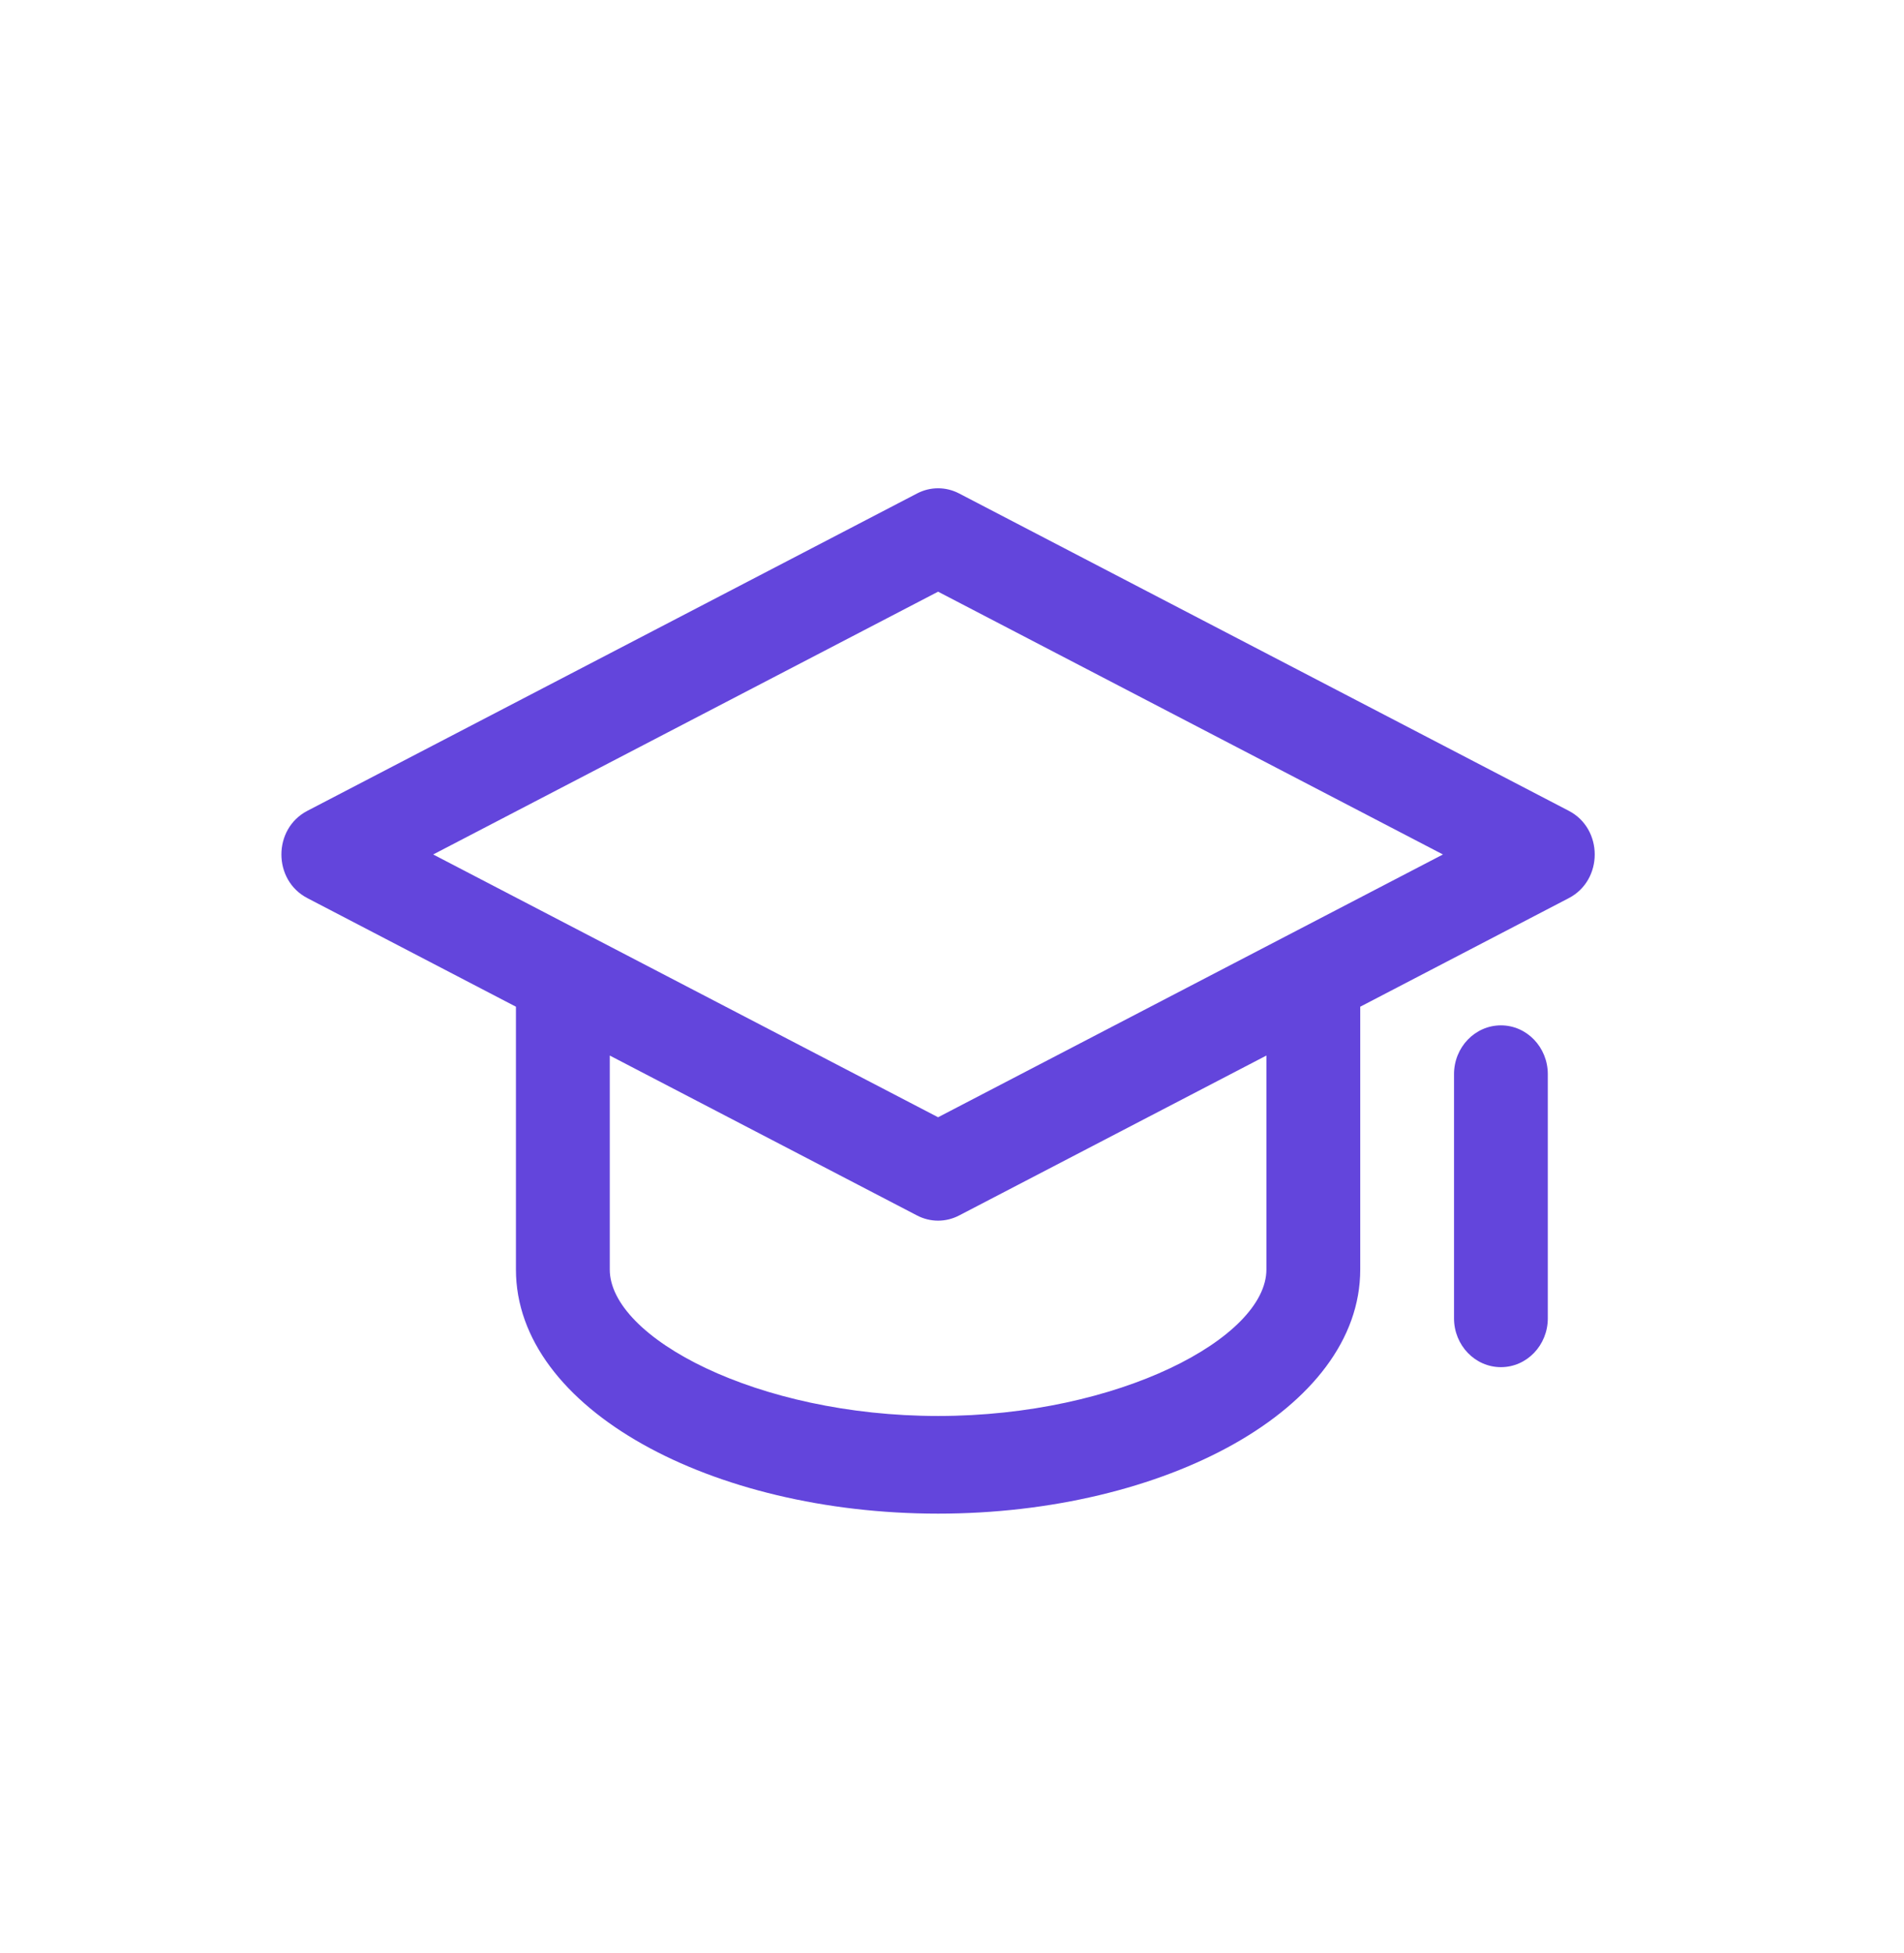 <?xml version="1.0" encoding="UTF-8"?> <svg xmlns="http://www.w3.org/2000/svg" width="39" height="40" viewBox="0 0 39 40" fill="none"><path fill-rule="evenodd" clip-rule="evenodd" d="M6.296 16.606L18.785 10.106C19.056 9.965 19.374 9.965 19.645 10.106L32.134 16.606C32.842 16.974 32.842 18.026 32.134 18.394L27.862 20.618V26C27.862 28.864 23.842 31 19.215 31C14.588 31 10.568 28.864 10.568 26V20.618L6.296 18.394C5.587 18.026 5.587 16.974 6.296 16.606ZM12.49 21.618V26C12.49 27.394 15.511 29 19.215 29C22.919 29 25.94 27.394 25.94 26V21.618L19.645 24.894C19.374 25.035 19.056 25.035 18.785 24.894L12.49 21.618ZM29.783 22V27C29.783 27.552 30.213 28 30.744 28C31.274 28 31.704 27.552 31.704 27V22C31.704 21.448 31.274 21 30.744 21C30.213 21 29.783 21.448 29.783 22ZM19.215 12.118L29.556 17.5L19.215 22.882L8.873 17.5L19.215 12.118Z" fill="#6345DC"></path></svg> 